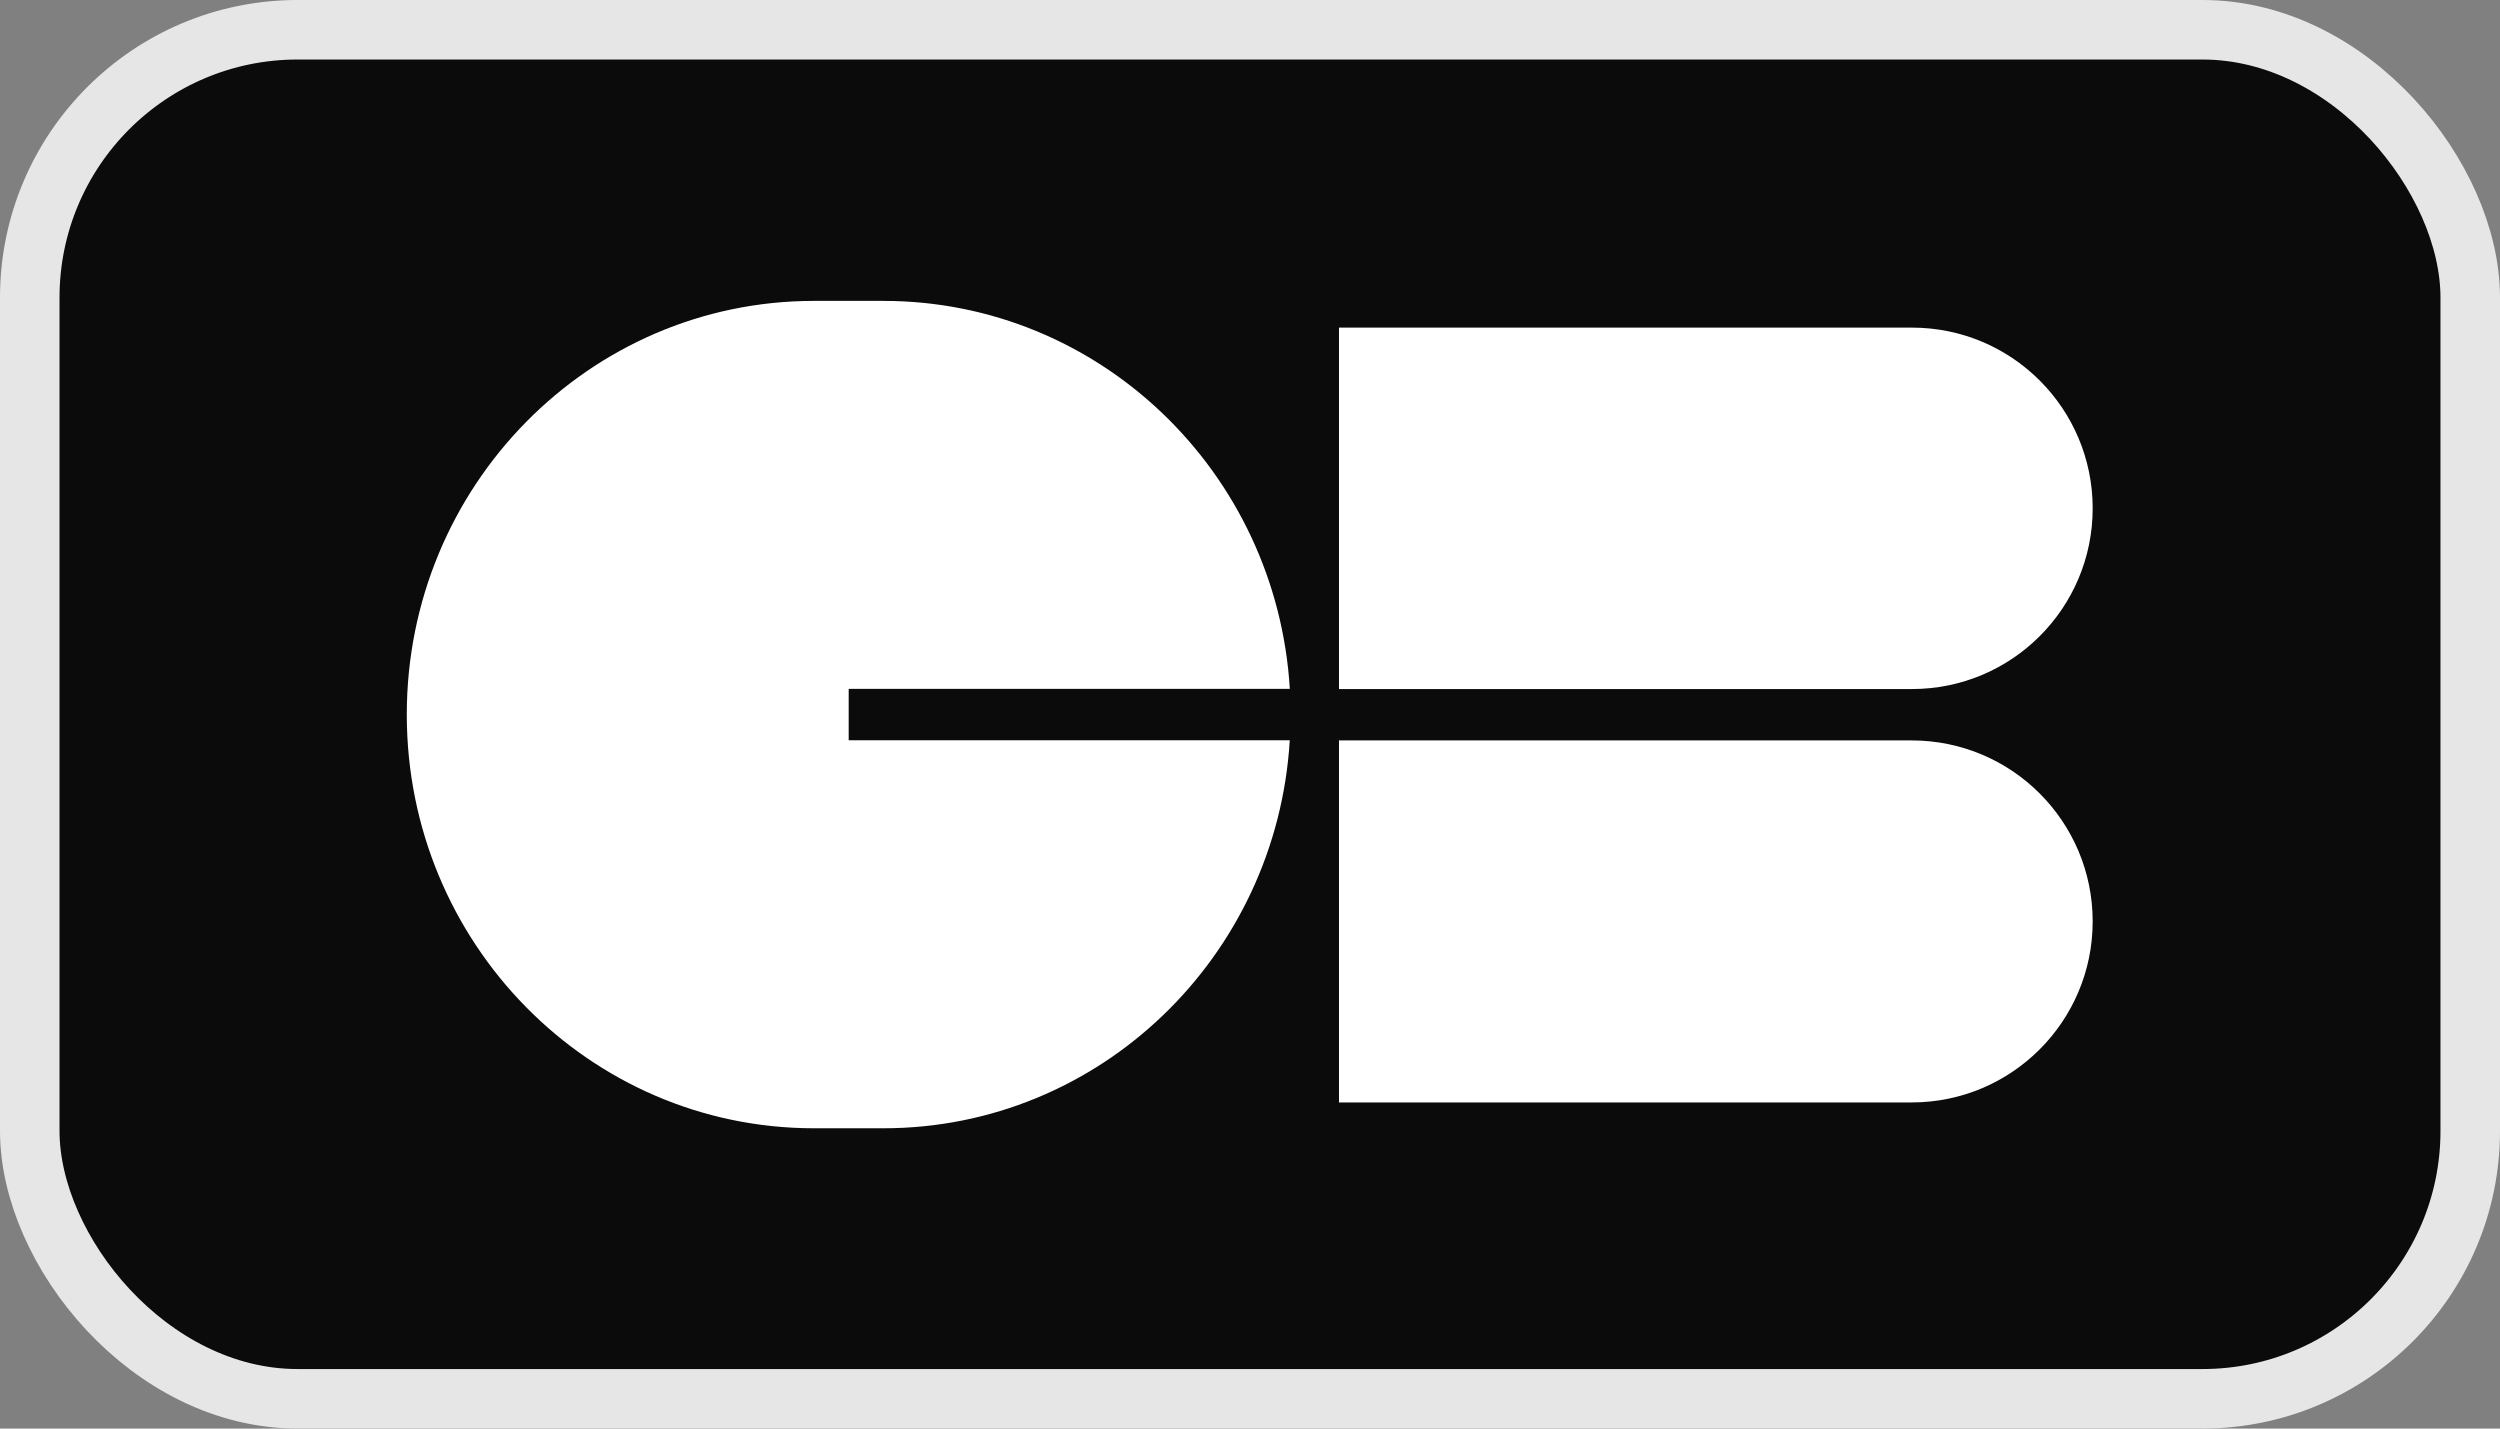<svg width="42" height="24" viewBox="0 0 42 24" fill="none" xmlns="http://www.w3.org/2000/svg">
<rect x="0" y="0" width="42" height="24" fill="#808080" stroke="none"/>
<rect x="0.5" y="0.5" width="41" height="23" rx="4.5" fill="#0B0B0C"/>
<rect x="0.5" y="0.5" width="41" height="23" rx="4.5" stroke="#E6E6E6"/>
<path d="M22.495 12.439H32.116C33.795 12.439 35.157 13.8 35.157 15.48C35.157 17.159 33.795 18.521 32.116 18.521H22.495V12.439Z" fill="white"/>
<path d="M22.495 5.504H32.121C33.798 5.504 35.157 6.863 35.157 8.54C35.157 10.217 33.798 11.576 32.121 11.576H22.495V5.504Z" fill="white"/>
<g clip-path="url(#clip0_1910_50728)">
<path d="M14.258 12.436V11.573H21.669C21.449 7.935 18.476 5.055 14.84 5.055H13.675C9.897 5.055 6.834 8.166 6.834 12.005C6.834 15.843 9.897 18.955 13.675 18.955H14.84C18.476 18.955 21.449 16.074 21.668 12.437L14.258 12.436Z" fill="white"/>
</g>
<defs>
<clipPath id="clip0_1910_50728">
<rect width="14.835" height="13.9" fill="white" transform="translate(6.834 5.054)"/>
</clipPath>
</defs>
</svg>